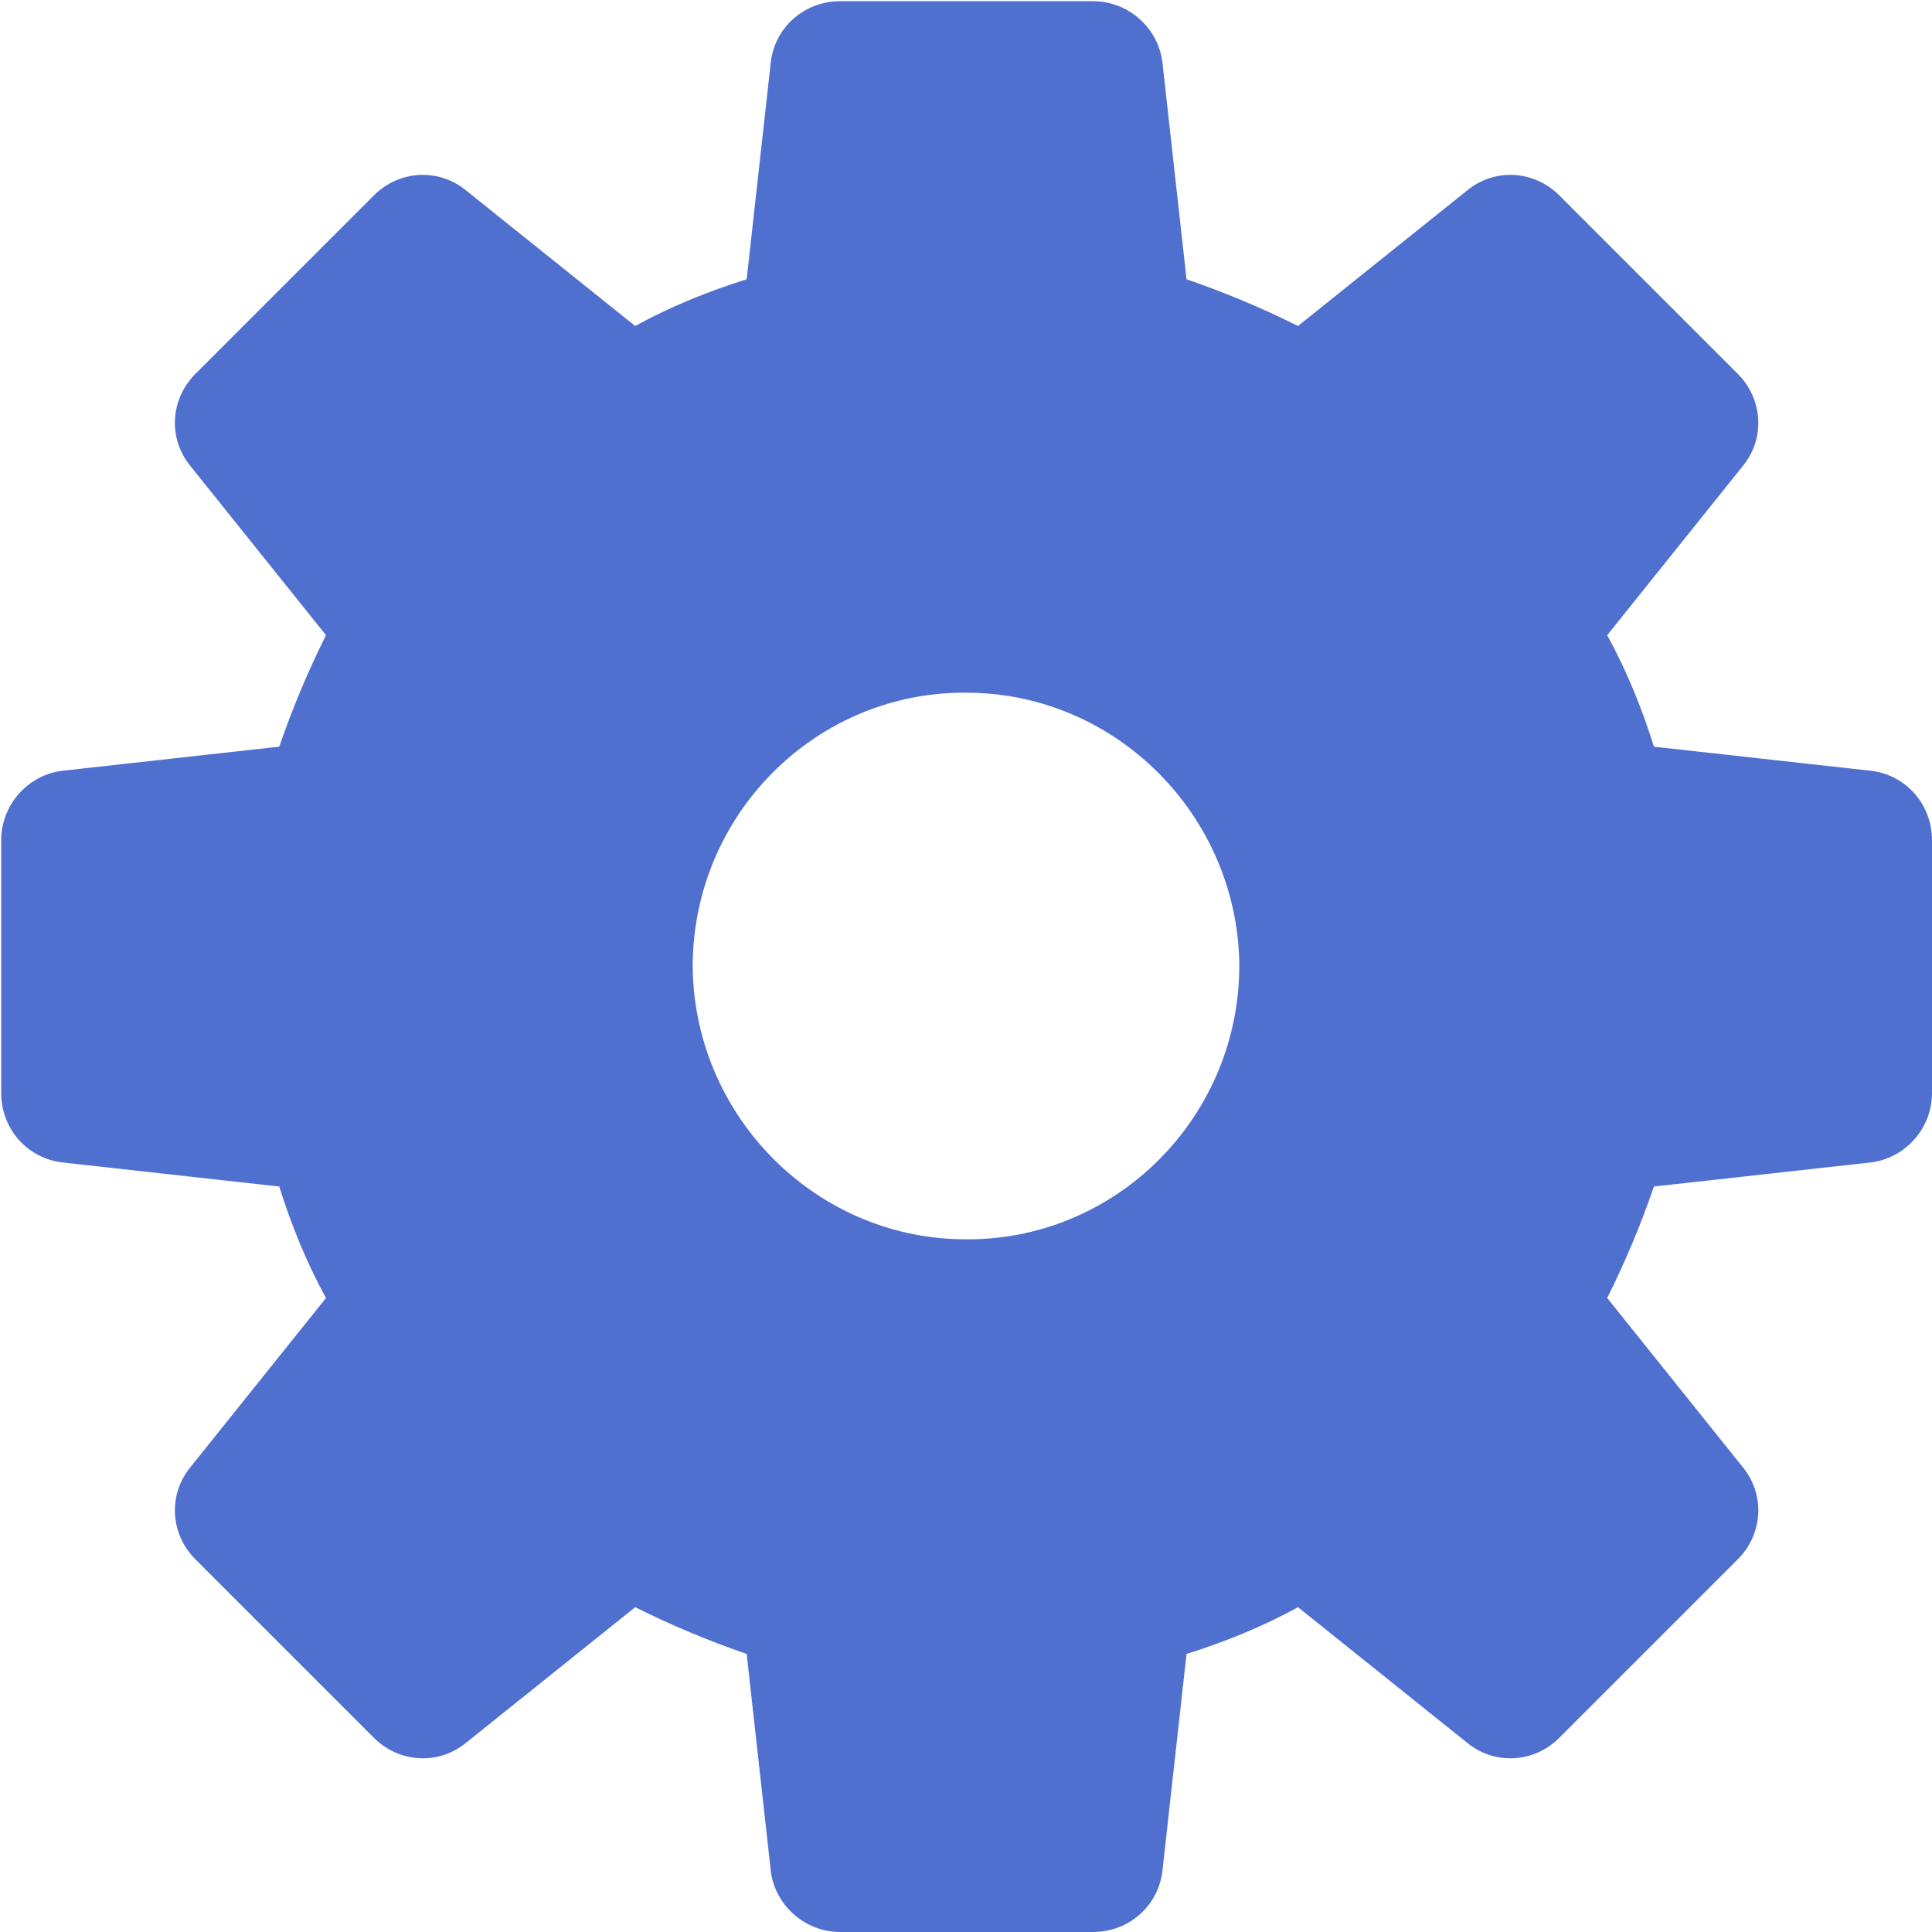 <?xml version="1.0" encoding="UTF-8"?>
<svg id="_レイヤー_2" data-name="レイヤー 2" xmlns="http://www.w3.org/2000/svg" viewBox="0 0 16.12 16.12">
  <defs>
    <style>
      .cls-1 {
        fill: #5070d0;
      }
    </style>
  </defs>
  <g id="_デザイン" data-name="デザイン">
    <path class="cls-1" d="m16.12,9.12v-2.11c0-.3-.22-.55-.52-.58l-1.8-.2c-.1-.32-.23-.64-.39-.93l1.13-1.41c.19-.23.17-.56-.04-.77l-1.49-1.49c-.21-.21-.54-.23-.77-.04l-1.41,1.13c-.3-.15-.61-.28-.93-.39l-.2-1.8c-.03-.29-.28-.52-.58-.52h-2.11c-.3,0-.55.22-.58.52l-.2,1.8c-.32.1-.64.23-.93.39l-1.41-1.13c-.23-.19-.56-.17-.77.04l-1.49,1.49c-.21.21-.23.54-.04.77l1.13,1.41c-.15.3-.28.61-.39.93l-1.8.2c-.29.03-.52.28-.52.58v2.11c0,.3.22.55.52.58l1.8.2c.1.32.23.64.39.93l-1.13,1.41c-.19.23-.17.56.04.77l1.49,1.49c.21.21.54.23.77.04l1.41-1.13c.3.15.61.28.93.39l.2,1.8c.03.29.28.52.58.52h2.11c.3,0,.55-.22.58-.52l.2-1.8c.32-.1.64-.23.93-.39l1.41,1.13c.23.19.56.17.77-.04l1.49-1.49c.21-.21.23-.54.04-.77l-1.13-1.41c.15-.3.28-.61.39-.93l1.8-.2c.29-.03.52-.28.52-.58Zm-5.78-1.1c.02,1.29-1.03,2.35-2.32,2.32-1.22-.02-2.21-1.02-2.24-2.24-.02-1.29,1.03-2.35,2.32-2.32,1.22.02,2.21,1.02,2.24,2.24Z"/>
  </g>
</svg>